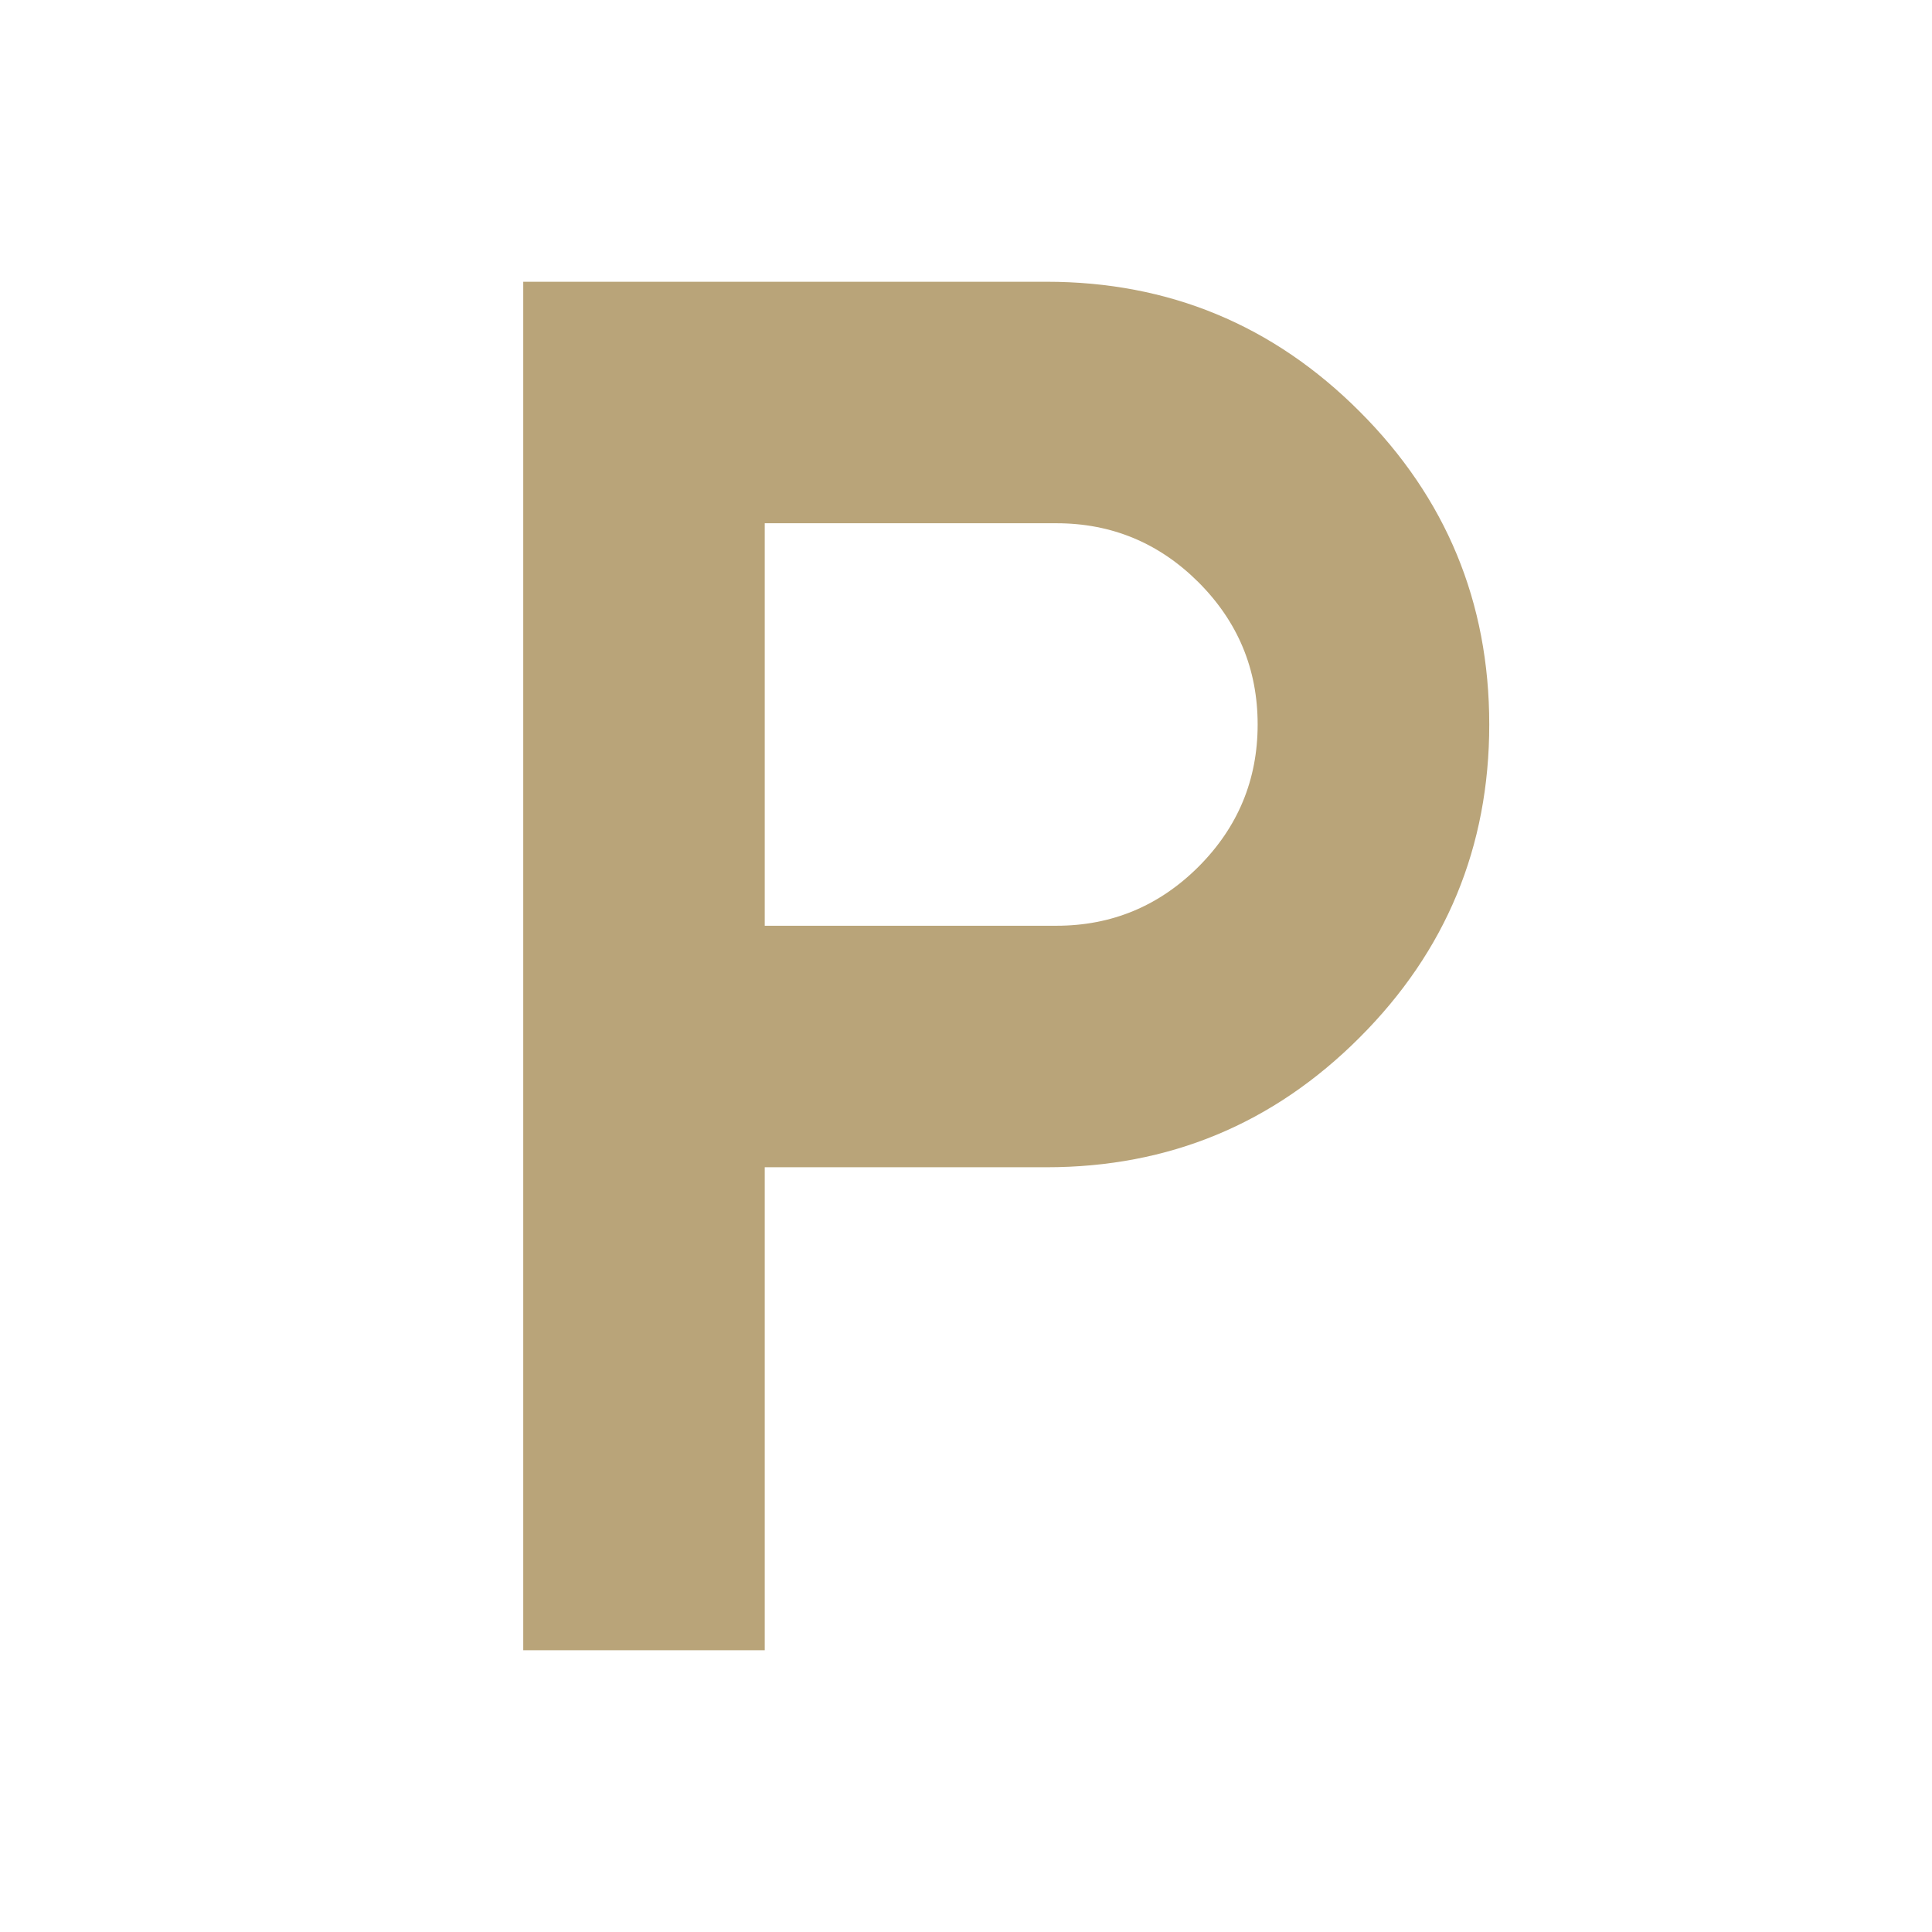 <svg width="24" height="24" viewBox="0 0 24 24" fill="none" xmlns="http://www.w3.org/2000/svg">
<mask id="mask0_1252_134" style="mask-type:alpha" maskUnits="userSpaceOnUse" x="0" y="0" width="24" height="24">
<rect width="24" height="24" fill="#D9D9D9"/>
</mask>
<g mask="url(#mask0_1252_134)">
<path d="M6.5 20.5V3.5H13C14.519 3.5 15.816 4.037 16.889 5.111C17.963 6.184 18.5 7.481 18.5 9C18.5 10.519 17.963 11.816 16.889 12.889C15.816 13.963 14.519 14.5 13 14.5H9.5V20.5H6.5ZM9.5 11.5H13.123C13.81 11.5 14.399 11.255 14.889 10.766C15.378 10.276 15.623 9.687 15.623 9C15.623 8.312 15.378 7.724 14.889 7.234C14.399 6.745 13.81 6.5 13.123 6.5H9.5V11.5Z" fill="#B9A479"/>
</g>
</svg>

